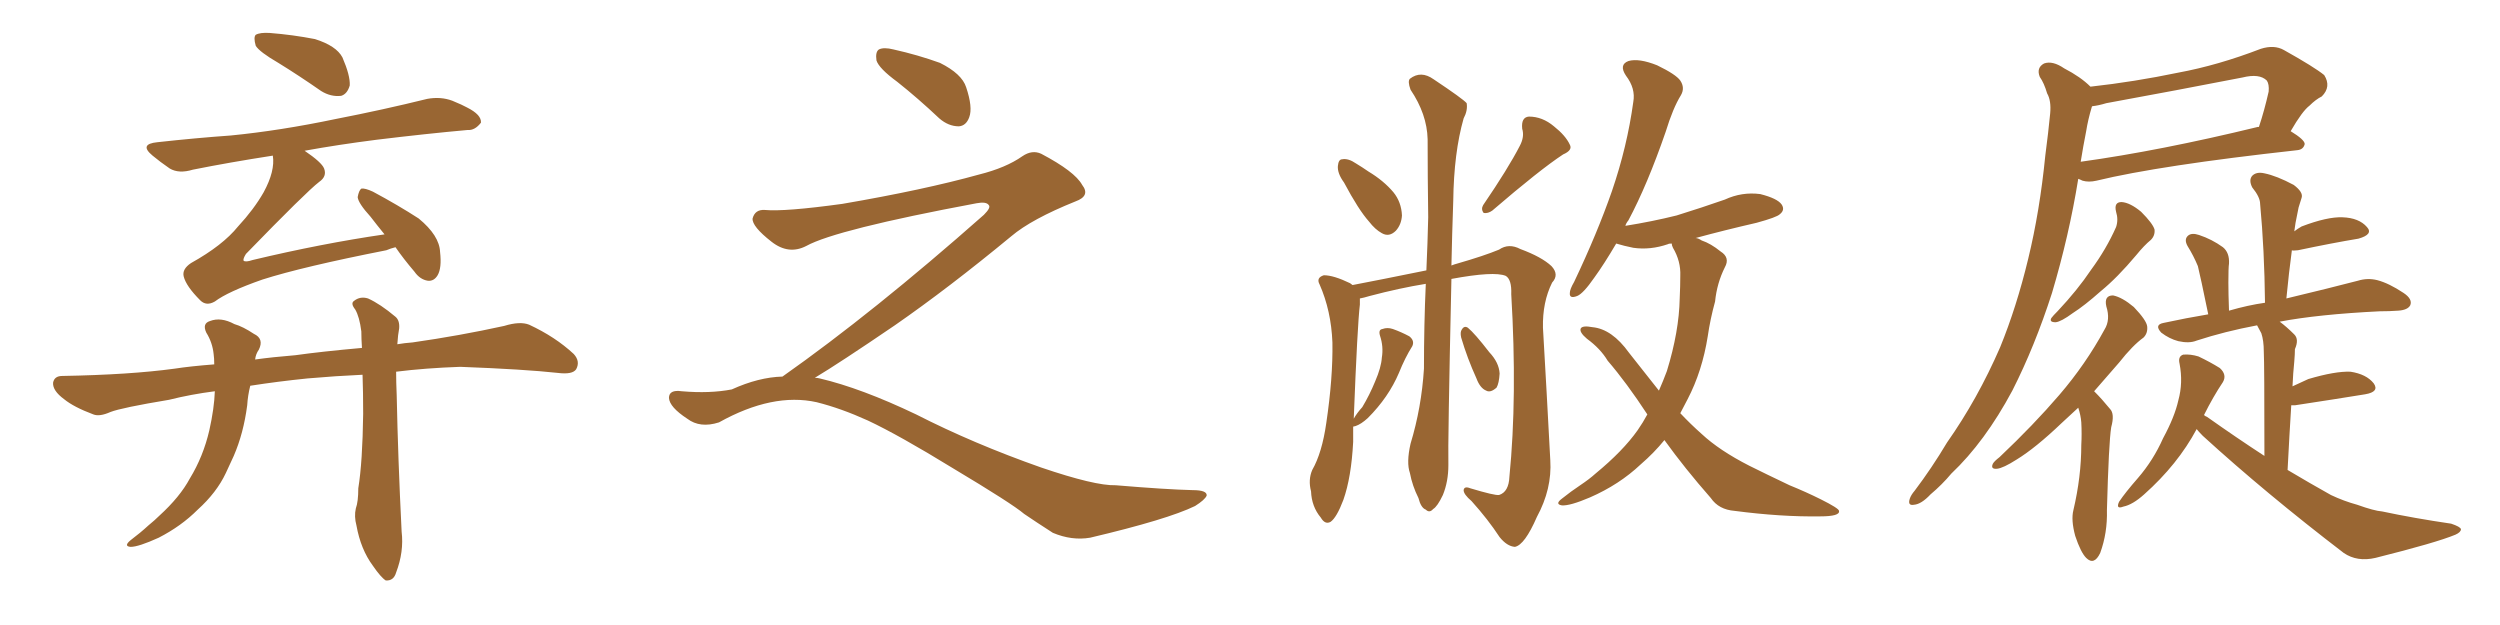 <svg xmlns="http://www.w3.org/2000/svg" xmlns:xlink="http://www.w3.org/1999/xlink" width="600" height="150"><path fill="#996633" padding="10" d="M66.80 15.09L66.80 15.09Q62.26 12.45 61.38 10.99L61.38 10.99Q60.79 8.94 61.38 8.35L61.38 8.35Q62.40 7.76 64.75 7.91L64.75 7.91Q70.31 8.35 75.59 9.38L75.59 9.38Q80.71 10.99 82.18 13.77L82.18 13.77Q84.08 18.16 83.94 20.51L83.94 20.51Q83.35 22.56 81.88 23.00L81.88 23.00Q79.39 23.29 77.05 21.83L77.05 21.83Q71.78 18.16 66.80 15.09ZM73.10 36.18L73.10 36.18Q77.20 38.96 77.78 40.43L77.78 40.43Q78.52 42.33 76.61 43.65L76.61 43.65Q73.54 46.00 59.03 60.94L59.03 60.94Q58.30 62.11 58.45 62.55L58.45 62.55Q58.89 62.99 60.64 62.40L60.64 62.40Q77.20 58.45 92.29 56.25L92.29 56.25Q90.38 53.91 88.92 52.00L88.92 52.00Q85.99 48.78 85.84 47.31L85.84 47.31Q86.13 45.70 86.72 45.26L86.72 45.26Q87.60 45.12 89.50 46.00L89.50 46.00Q95.51 49.22 100.49 52.44L100.49 52.44Q105.47 56.54 105.62 60.50L105.62 60.50Q106.05 64.31 105.03 66.06L105.03 66.06Q104.15 67.53 102.69 67.38L102.69 67.38Q100.78 67.09 99.46 65.19L99.46 65.19Q96.83 62.11 94.92 59.33L94.92 59.33Q93.75 59.62 92.72 60.06L92.72 60.06Q72.66 64.01 62.99 67.09L62.99 67.09Q54.64 70.02 51.56 72.36L51.56 72.36Q49.51 73.54 48.05 72.07L48.05 72.07Q44.68 68.70 44.09 66.36L44.09 66.36Q43.65 64.60 45.85 63.13L45.85 63.13Q53.47 58.89 57.13 54.35L57.13 54.35Q60.94 50.24 63.28 46.14L63.28 46.14Q66.06 41.02 65.48 37.35L65.48 37.35Q55.08 38.96 46.29 40.72L46.29 40.72Q42.92 41.75 40.72 40.43L40.72 40.43Q38.38 38.82 36.62 37.35L36.62 37.35Q33.25 34.57 37.79 34.13L37.79 34.13Q47.02 33.11 55.37 32.52L55.37 32.52Q67.24 31.35 80.57 28.56L80.57 28.56Q91.85 26.37 102.54 23.73L102.54 23.73Q105.76 23.14 108.54 24.17L108.54 24.17Q111.04 25.20 112.06 25.78L112.06 25.78Q115.58 27.54 115.43 29.44L115.43 29.44Q113.96 31.35 112.21 31.20L112.21 31.20Q102.39 32.08 90.38 33.54L90.38 33.54Q81.15 34.72 73.10 36.18ZM51.56 93.90L51.56 93.90L51.56 93.90Q45.85 94.63 40.58 95.95L40.58 95.95Q29.15 97.85 26.51 98.88L26.51 98.88Q23.88 100.05 22.41 99.46L22.41 99.46Q17.72 97.71 15.38 95.80L15.38 95.80Q12.60 93.75 12.74 91.85L12.74 91.85Q13.04 90.23 14.94 90.23L14.94 90.23Q31.20 89.94 41.89 88.48L41.89 88.48Q45.70 87.89 51.42 87.45L51.42 87.45Q51.42 85.99 51.27 84.96L51.27 84.96Q50.98 82.18 49.51 79.83L49.51 79.83Q48.49 77.64 50.39 77.05L50.39 77.05Q53.03 76.03 56.25 77.78L56.25 77.78Q58.30 78.37 60.94 80.13L60.94 80.13Q63.43 81.30 62.11 83.94L62.11 83.94Q61.38 84.96 61.23 86.28L61.23 86.28Q65.48 85.69 70.90 85.25L70.90 85.25Q77.05 84.38 86.87 83.50L86.87 83.50Q86.72 81.30 86.72 79.54L86.72 79.54Q86.28 76.03 85.25 74.27L85.25 74.27Q84.08 72.80 84.96 72.22L84.96 72.22Q86.43 71.04 88.33 71.63L88.33 71.63Q91.26 72.95 94.92 76.03L94.92 76.03Q95.95 76.90 95.80 78.81L95.80 78.81Q95.51 80.27 95.36 82.62L95.36 82.62Q97.12 82.32 99.02 82.18L99.02 82.18Q110.30 80.57 121.00 78.22L121.00 78.22Q124.80 77.05 127.00 77.93L127.00 77.93Q133.30 80.86 137.70 84.96L137.70 84.96Q139.31 86.72 138.28 88.62L138.28 88.62Q137.40 89.94 133.89 89.50L133.89 89.50Q125.83 88.62 110.45 88.04L110.45 88.04Q102.10 88.33 95.07 89.21L95.07 89.21Q95.07 91.70 95.21 94.92L95.21 94.92Q95.51 109.86 96.39 127.59L96.39 127.59Q96.97 132.42 95.07 137.40L95.07 137.40Q94.48 139.45 92.58 139.31L92.58 139.31Q91.41 138.57 89.50 135.79L89.50 135.79Q86.57 131.84 85.55 126.12L85.55 126.12Q84.96 123.93 85.40 122.02L85.40 122.02Q85.99 120.41 85.99 117.19L85.99 117.19Q87.01 110.89 87.16 99.32L87.16 99.32Q87.16 94.04 87.01 89.94L87.01 89.94Q80.57 90.23 73.83 90.82L73.83 90.82Q66.65 91.55 60.06 92.58L60.06 92.58Q59.47 94.92 59.33 97.27L59.33 97.27Q58.45 104.00 56.10 109.42L56.10 109.42Q55.08 111.62 54.20 113.53L54.20 113.53Q52.00 118.21 47.46 122.31L47.46 122.31Q43.51 126.27 38.09 129.05L38.09 129.05Q33.25 131.25 31.35 131.25L31.35 131.25Q29.59 131.10 31.35 129.64L31.35 129.64Q33.69 127.88 35.60 126.12L35.60 126.12Q37.21 124.80 38.23 123.78L38.23 123.78Q43.21 119.24 45.56 114.84L45.56 114.84Q48.78 109.57 50.24 103.27L50.24 103.27Q51.42 98.00 51.56 93.90ZM215.33 19.63L215.33 19.63Q210.94 16.41 210.35 14.50L210.35 14.50Q210.06 12.45 210.94 11.87L210.94 11.87Q212.11 11.28 214.45 11.87L214.45 11.87Q220.31 13.18 225.59 15.09L225.59 15.09Q230.86 17.72 231.88 20.95L231.88 20.95Q233.50 25.78 232.62 28.13L232.62 28.13Q231.88 30.18 230.13 30.32L230.13 30.32Q227.64 30.32 225.44 28.42L225.44 28.42Q220.31 23.58 215.33 19.63ZM187.79 90.38L187.79 90.38L187.79 90.38Q209.62 75 236.13 51.56L236.13 51.56Q237.89 49.80 237.30 49.22L237.30 49.22Q236.72 48.34 234.38 48.78L234.38 48.78Q200.68 55.08 193.51 59.03L193.51 59.03Q189.26 61.23 185.16 58.01L185.16 58.01Q180.47 54.35 180.62 52.44L180.62 52.44Q181.20 50.24 183.54 50.39L183.54 50.39Q188.38 50.83 202.15 48.93L202.15 48.93Q221.78 45.56 234.96 41.89L234.96 41.89Q241.41 40.28 245.36 37.50L245.36 37.50Q247.71 35.89 249.90 36.91L249.90 36.91Q257.96 41.16 259.72 44.38L259.72 44.38Q261.77 47.02 258.11 48.34L258.11 48.34Q247.56 52.59 242.72 56.69L242.72 56.69Q227.64 69.14 214.75 78.08L214.75 78.08Q201.42 87.16 195.56 90.67L195.56 90.67Q196.14 90.67 196.73 90.82L196.73 90.82Q206.69 93.16 219.87 99.46L219.87 99.46Q233.64 106.49 249.90 112.21L249.90 112.21Q262.79 116.60 267.77 116.46L267.77 116.46Q279.93 117.48 286.23 117.63L286.23 117.63Q289.75 117.63 289.60 118.95L289.60 118.95Q289.16 119.97 286.82 121.44L286.82 121.44Q280.22 124.66 261.62 129.05L261.62 129.05Q257.23 129.79 252.69 127.88L252.69 127.88Q248.58 125.24 245.80 123.34L245.80 123.34Q242.87 120.85 228.66 112.35L228.66 112.35Q215.77 104.44 208.30 100.93L208.30 100.93Q201.86 98.00 196.00 96.53L196.00 96.53Q185.45 94.19 172.56 101.37L172.56 101.37Q168.02 102.83 164.94 100.49L164.94 100.49Q160.69 97.71 160.55 95.51L160.55 95.51Q160.55 93.46 163.62 93.90L163.62 93.90Q170.36 94.48 175.63 93.46L175.63 93.46Q182.08 90.53 187.79 90.38ZM322.56 43.80L322.56 43.80Q320.95 41.60 321.09 39.84L321.09 39.84Q321.24 38.23 322.12 38.23L322.12 38.23Q323.58 37.94 325.49 39.26L325.49 39.26Q326.95 40.14 328.42 41.16L328.42 41.16Q332.08 43.36 334.42 46.14L334.42 46.14Q336.33 48.49 336.47 51.71L336.47 51.71Q336.33 53.91 335.01 55.37L335.01 55.37Q333.40 56.98 331.64 55.96L331.64 55.96Q330.03 55.08 328.56 53.17L328.56 53.17Q326.07 50.39 322.56 43.80ZM364.75 35.01L364.75 35.01Q365.92 32.81 365.33 30.91L365.33 30.91Q365.04 28.13 366.94 27.98L366.94 27.98Q370.17 27.98 372.95 30.32L372.95 30.32Q375.73 32.52 376.76 34.72L376.76 34.72Q377.49 36.04 375.15 37.06L375.15 37.06Q369.58 40.72 358.15 50.54L358.15 50.54Q357.13 51.27 356.10 51.12L356.10 51.12Q355.37 50.24 355.96 49.22L355.96 49.22Q361.96 40.43 364.75 35.01ZM324.76 102.39L324.76 102.39Q324.76 104.15 324.76 106.05L324.76 106.05Q324.32 114.55 322.41 119.97L322.41 119.97Q320.80 124.22 319.34 125.24L319.34 125.24Q318.02 125.98 316.99 124.22L316.99 124.22Q314.79 121.58 314.65 117.92L314.65 117.92Q313.92 115.14 314.94 112.79L314.94 112.79Q317.29 108.69 318.31 101.51L318.31 101.51Q319.92 90.67 319.78 82.18L319.78 82.18Q319.48 74.56 316.70 68.26L316.70 68.26Q315.82 66.65 317.72 66.06L317.72 66.06Q320.07 66.06 324.02 67.97L324.02 67.97Q324.46 68.26 324.61 68.41L324.61 68.41Q330.76 67.24 342.33 64.89L342.33 64.89Q342.63 58.30 342.77 52.15L342.77 52.15Q342.63 42.19 342.63 33.40L342.63 33.40Q342.48 27.39 338.53 21.53L338.53 21.53Q337.79 19.48 338.38 18.90L338.38 18.90Q341.02 16.85 344.09 19.04L344.09 19.04Q351.12 23.73 352.00 24.76L352.00 24.76Q352.29 26.51 351.27 28.42L351.27 28.42Q348.93 36.62 348.78 48.19L348.78 48.19Q348.49 56.54 348.34 63.72L348.34 63.72Q349.07 63.43 349.66 63.28L349.66 63.28Q356.25 61.38 359.77 59.91L359.77 59.91Q362.11 58.30 364.89 59.77L364.89 59.77Q370.02 61.67 372.36 63.87L372.36 63.87Q374.27 65.92 372.51 67.82L372.51 67.82Q370.17 72.51 370.31 78.66L370.31 78.66Q371.19 93.75 372.07 110.45L372.07 110.45Q372.51 117.33 368.85 124.07L368.85 124.07Q365.92 130.81 363.57 131.25L363.57 131.25Q361.67 131.10 359.91 128.91L359.91 128.91Q357.13 124.66 353.17 120.26L353.17 120.26Q351.27 118.65 351.27 117.63L351.27 117.63Q351.42 116.60 352.88 117.19L352.88 117.19Q358.74 118.95 359.77 118.80L359.77 118.80Q362.11 118.07 362.26 114.40L362.26 114.40Q364.16 95.21 362.70 70.61L362.70 70.61Q362.84 67.09 361.38 66.21L361.38 66.21Q358.59 65.04 348.34 66.94L348.34 66.94Q347.46 106.64 347.61 111.62L347.61 111.62Q347.61 115.58 346.29 118.80L346.29 118.80Q344.97 121.58 343.95 122.17L343.95 122.17Q343.07 123.19 342.19 122.31L342.19 122.31Q341.02 121.88 340.43 119.53L340.43 119.53Q338.96 116.60 338.38 113.53L338.38 113.53Q337.50 111.04 338.53 106.49L338.53 106.49Q341.16 97.85 341.75 88.48L341.75 88.48Q341.75 77.93 342.19 68.12L342.19 68.12Q335.89 69.14 328.71 71.04L328.71 71.04Q327.25 71.48 326.37 71.63L326.37 71.63Q326.37 72.22 326.37 73.10L326.37 73.10Q325.78 77.93 324.90 100.49L324.90 100.49Q325.63 99.17 326.95 97.71L326.95 97.71Q328.71 94.78 330.03 91.55L330.03 91.55Q331.49 88.18 331.64 85.84L331.64 85.84Q332.08 83.20 331.20 80.57L331.20 80.57Q330.76 79.10 331.79 78.96L331.79 78.96Q332.96 78.52 334.28 78.96L334.28 78.96Q336.33 79.69 338.23 80.71L338.23 80.71Q339.55 81.74 338.96 83.06L338.96 83.06Q337.21 85.84 335.74 89.50L335.74 89.50Q333.25 95.36 328.27 100.34L328.27 100.34Q326.66 101.81 325.34 102.25L325.34 102.25Q324.76 102.39 324.76 102.39ZM350.68 81.01L350.68 81.01Q350.39 79.69 350.83 79.10L350.83 79.10Q351.42 78.08 352.29 78.66L352.29 78.66Q353.91 79.98 357.42 84.52L357.42 84.52Q359.77 87.01 359.91 89.65L359.91 89.65Q359.77 91.99 359.18 93.02L359.18 93.02Q357.71 94.34 356.69 93.75L356.69 93.75Q355.22 93.16 354.35 90.82L354.35 90.82Q352.15 85.99 350.68 81.01ZM399.46 105.62L399.46 105.62L399.46 105.62Q396.97 108.69 393.75 111.47L393.75 111.47Q388.62 116.31 381.59 119.38L381.59 119.38Q376.76 121.44 374.85 121.29L374.85 121.29Q373.10 121.00 374.85 119.68L374.85 119.68Q377.05 117.92 379.25 116.46L379.25 116.46Q381.45 114.99 382.91 113.67L382.91 113.67Q389.50 108.25 393.02 103.27L393.02 103.27Q394.34 101.37 395.36 99.46L395.36 99.46Q390.38 91.85 385.84 86.57L385.84 86.57Q384.08 83.64 380.86 81.30L380.86 81.30Q378.96 79.69 379.39 78.81L379.39 78.81Q379.83 78.08 382.18 78.52L382.18 78.52Q386.87 78.96 390.97 84.67L390.97 84.67Q394.63 89.36 398.14 93.75L398.14 93.75Q399.17 91.41 400.05 89.06L400.05 89.06Q402.98 79.54 403.13 71.63L403.13 71.63Q403.27 68.55 403.27 66.21L403.27 66.21Q403.42 62.70 401.51 59.47L401.51 59.47Q401.22 58.89 401.22 58.45L401.22 58.45Q400.49 58.45 400.34 58.59L400.34 58.59Q396.09 60.06 391.99 59.47L391.99 59.47Q389.79 59.03 387.89 58.45L387.89 58.45Q384.96 63.43 382.62 66.65L382.62 66.65Q379.98 70.46 378.52 71.04L378.52 71.04Q376.61 71.78 376.76 70.31L376.76 70.31Q376.76 69.43 377.78 67.68L377.78 67.68Q383.35 55.96 386.87 45.85L386.87 45.85Q390.53 35.16 391.99 24.46L391.99 24.46Q392.58 21.24 390.23 18.16L390.23 18.16Q388.48 15.53 390.82 14.65L390.82 14.65Q393.31 13.92 397.71 15.67L397.71 15.67Q402.25 17.87 403.27 19.34L403.27 19.34Q404.44 21.09 403.42 22.85L403.42 22.85Q401.51 25.93 399.76 31.64L399.76 31.64Q395.36 44.38 390.82 52.88L390.82 52.88Q390.23 53.61 390.09 54.20L390.09 54.20Q396.53 53.17 402.39 51.71L402.39 51.71Q408.54 49.80 413.96 47.90L413.96 47.90Q418.07 46.00 422.46 46.58L422.46 46.58Q426.56 47.61 427.59 49.07L427.59 49.07Q428.47 50.39 427.15 51.42L427.15 51.42Q426.42 52.15 421.58 53.47L421.58 53.47Q413.96 55.22 406.93 57.13L406.93 57.13Q407.52 57.13 408.40 57.71L408.40 57.71Q410.60 58.45 412.94 60.35L412.94 60.35Q415.28 61.82 413.96 64.16L413.96 64.16Q412.06 67.97 411.62 72.36L411.62 72.36Q410.45 76.61 409.86 80.71L409.86 80.71Q408.54 89.06 405.03 95.80L405.03 95.80Q404.15 97.41 403.27 99.17L403.27 99.17Q405.76 101.81 408.40 104.15L408.40 104.15Q412.65 108.11 419.82 111.77L419.82 111.77Q423.63 113.67 429.49 116.46L429.49 116.46Q433.45 118.07 436.96 119.82L436.96 119.82Q441.36 122.02 441.36 122.61L441.36 122.61Q441.65 123.93 436.82 123.93L436.82 123.93Q427.44 124.07 416.31 122.61L416.31 122.61Q412.50 122.31 410.60 119.53L410.60 119.53Q404.30 112.35 399.46 105.62ZM501.71 20.80L501.71 20.80Q512.26 19.63 522.80 17.43L522.80 17.43Q532.32 15.67 542.58 11.72L542.58 11.72Q545.80 10.69 548.14 12.01L548.14 12.01Q555.47 16.11 557.81 18.02L557.81 18.02Q559.57 20.80 557.23 23.14L557.23 23.14Q555.76 23.88 554.30 25.34L554.30 25.34Q552.54 26.66 549.76 31.49L549.76 31.49Q553.13 33.54 553.13 34.57L553.13 34.57Q552.83 35.89 551.37 36.04L551.37 36.04Q518.26 39.70 503.17 43.36L503.17 43.36Q501.27 43.80 499.80 43.36L499.80 43.36Q499.22 43.07 498.78 42.92L498.78 42.92Q496.58 56.54 492.48 70.31L492.48 70.31Q488.38 83.06 482.96 93.75L482.96 93.75Q476.37 106.05 468.31 113.67L468.31 113.67Q466.11 116.31 463.33 118.65L463.33 118.65Q461.13 121.00 459.38 121.14L459.38 121.14Q457.76 121.44 458.35 119.68L458.35 119.68Q458.64 118.80 459.52 117.77L459.52 117.77Q463.62 112.35 467.29 106.20L467.29 106.20Q474.61 95.80 480.03 83.35L480.03 83.35Q483.98 73.68 486.77 62.11L486.77 62.11Q489.55 50.68 490.87 37.35L490.87 37.35Q491.60 31.79 492.04 27.25L492.04 27.25Q492.33 24.17 491.31 22.41L491.31 22.41Q490.58 19.92 489.55 18.46L489.55 18.46Q488.67 16.26 490.58 15.23L490.58 15.23Q492.63 14.50 495.41 16.41L495.41 16.41Q499.37 18.46 501.71 20.80ZM500.68 31.49L500.68 31.49Q499.95 35.16 499.37 38.82L499.37 38.82Q518.41 36.18 541.85 30.47L541.85 30.47Q541.99 30.47 542.14 30.47L542.14 30.47Q543.46 26.51 544.48 21.97L544.48 21.97Q544.63 20.21 544.04 19.34L544.04 19.34Q542.29 17.58 538.18 18.60L538.18 18.60Q522.36 21.68 505.52 24.76L505.52 24.76Q503.61 25.34 502.15 25.49L502.15 25.49Q502.00 25.63 502.00 25.78L502.00 25.78Q501.12 28.71 500.68 31.49ZM507.86 50.83L507.86 50.83Q507.28 48.49 509.18 48.49L509.18 48.49Q511.23 48.63 513.87 50.83L513.87 50.83Q516.65 53.61 517.09 55.08L517.09 55.08Q517.24 56.54 516.21 57.57L516.21 57.57Q514.60 58.89 512.70 61.23L512.70 61.23Q508.15 66.65 504.20 69.87L504.20 69.87Q500.24 73.39 497.46 75.15L497.46 75.15Q494.68 77.20 493.36 77.34L493.36 77.34Q491.75 77.34 492.33 76.32L492.33 76.32Q492.77 75.73 493.80 74.71L493.80 74.71Q498.63 69.58 501.86 64.75L501.86 64.75Q505.52 59.77 507.86 54.49L507.86 54.49Q508.45 52.73 507.86 50.83ZM498.78 97.85L498.78 97.85Q496.73 99.76 494.82 101.51L494.82 101.51Q488.53 107.52 483.98 110.30L483.98 110.30Q480.76 112.35 479.30 112.50L479.30 112.50Q477.69 112.65 478.27 111.33L478.27 111.33Q478.56 110.74 479.88 109.72L479.88 109.72Q488.09 101.95 494.24 94.78L494.24 94.78Q500.54 87.45 505.08 79.10L505.08 79.10Q506.54 76.76 505.52 73.54L505.52 73.54Q504.93 70.90 507.13 70.90L507.13 70.90Q509.33 71.34 512.11 73.68L512.11 73.68Q515.19 76.90 515.33 78.37L515.33 78.37Q515.48 79.98 514.45 81.01L514.45 81.01Q511.82 82.91 508.59 87.01L508.59 87.01Q505.37 90.67 502.59 93.90L502.59 93.90Q502.59 93.90 502.73 94.04L502.73 94.04Q504.49 95.80 506.40 98.14L506.40 98.14Q507.57 99.32 506.69 102.54L506.69 102.54Q506.10 106.20 505.66 122.46L505.66 122.46Q505.81 127.88 504.05 132.71L504.05 132.71Q502.59 135.79 500.68 133.89L500.68 133.89Q499.37 132.57 498.05 128.61L498.05 128.61Q497.02 124.80 497.61 122.46L497.61 122.46Q499.51 114.40 499.51 106.79L499.51 106.79Q499.66 104.15 499.51 101.37L499.51 101.37Q499.37 99.61 498.78 97.85ZM527.20 102.98L527.20 102.98L527.20 102.98Q522.66 111.47 514.60 118.65L514.60 118.65Q511.82 121.14 509.62 121.58L509.62 121.58Q507.71 122.31 508.59 120.41L508.59 120.41Q510.06 118.21 513.13 114.70L513.13 114.70Q516.80 110.45 519.14 105.18L519.14 105.18Q521.92 100.05 522.80 96.09L522.80 96.09Q523.97 91.85 523.10 87.30L523.10 87.30Q522.66 85.55 523.97 85.11L523.97 85.11Q525.73 84.96 527.64 85.55L527.64 85.55Q530.42 86.87 532.76 88.33L532.76 88.33Q534.52 89.94 533.50 91.70L533.50 91.70Q531.15 95.21 528.96 99.61L528.96 99.61Q529.25 99.90 529.69 100.05L529.69 100.05Q536.72 105.03 543.46 109.42L543.46 109.42Q543.46 87.16 543.31 84.38L543.31 84.38Q543.31 81.74 542.72 79.98L542.72 79.98Q542.14 78.96 541.70 78.08L541.70 78.08Q533.94 79.54 527.20 81.74L527.20 81.74Q525.44 82.47 522.80 81.88L522.80 81.88Q520.61 81.30 518.70 79.83L518.70 79.83Q516.94 77.93 519.29 77.49L519.29 77.49Q524.71 76.32 529.98 75.44L529.98 75.44Q528.08 66.21 527.49 63.87L527.49 63.87Q526.46 61.38 525 59.03L525 59.03Q524.12 57.42 525.15 56.54L525.15 56.54Q526.03 55.81 527.78 56.40L527.78 56.40Q530.86 57.42 533.50 59.33L533.50 59.33Q535.11 60.64 534.96 63.28L534.96 63.28Q534.81 64.16 534.81 67.82L534.81 67.82Q534.81 70.46 534.96 74.56L534.96 74.56Q539.50 73.24 543.60 72.66L543.60 72.66Q543.46 59.91 542.43 48.93L542.43 48.93Q542.43 47.31 540.53 44.97L540.53 44.97Q539.65 43.21 540.53 42.19L540.53 42.19Q541.55 41.16 543.46 41.60L543.46 41.60Q546.39 42.19 550.49 44.38L550.49 44.38Q552.83 46.14 552.39 47.46L552.39 47.46Q552.10 48.49 551.66 49.80L551.66 49.80Q551.37 51.27 550.93 53.47L550.93 53.47Q550.78 54.49 550.63 55.52L550.63 55.52Q551.37 54.93 552.39 54.35L552.39 54.35Q558.54 52.00 562.21 52.15L562.21 52.15Q566.16 52.29 568.07 54.49L568.07 54.49Q569.68 56.25 566.02 57.28L566.02 57.28Q559.86 58.30 551.51 60.06L551.51 60.06Q550.20 60.21 550.05 60.06L550.05 60.06Q549.32 65.48 548.73 71.63L548.73 71.63Q559.13 69.14 565.87 67.38L565.87 67.38Q568.21 66.65 570.56 67.24L570.56 67.24Q573.34 67.97 576.86 70.31L576.86 70.31Q579.05 71.78 578.47 73.24L578.47 73.24Q577.88 74.41 575.54 74.56L575.54 74.56Q573.49 74.71 571.14 74.71L571.14 74.71Q556.35 75.44 547.12 77.20L547.12 77.20Q548.73 78.37 550.63 80.27L550.63 80.27Q551.81 81.45 550.78 83.79L550.78 83.79Q550.78 84.96 550.63 86.72L550.63 86.72Q550.34 89.50 550.20 92.72L550.20 92.72Q552.10 91.85 554.00 90.97L554.00 90.97Q560.45 89.06 564.11 89.21L564.11 89.21Q567.92 89.79 569.68 91.99L569.68 91.99Q571.14 94.04 567.63 94.63L567.63 94.63Q560.45 95.80 550.78 97.27L550.78 97.27Q550.05 97.27 549.90 97.27L549.90 97.27Q549.46 104.30 549.02 112.79L549.02 112.79Q554.44 116.02 559.42 118.80L559.42 118.80Q562.50 120.26 565.72 121.14L565.72 121.14Q569.82 122.61 571.73 122.75L571.73 122.75Q579.35 124.37 588.28 125.68L588.28 125.68Q590.48 126.42 590.63 127.00L590.63 127.00Q590.63 127.73 589.31 128.32L589.31 128.32Q584.77 130.22 570.12 133.89L570.12 133.89Q565.72 134.91 562.50 132.71L562.50 132.71Q543.75 118.36 528.66 104.59L528.66 104.59Q527.64 103.56 527.20 102.98Z"/></svg>